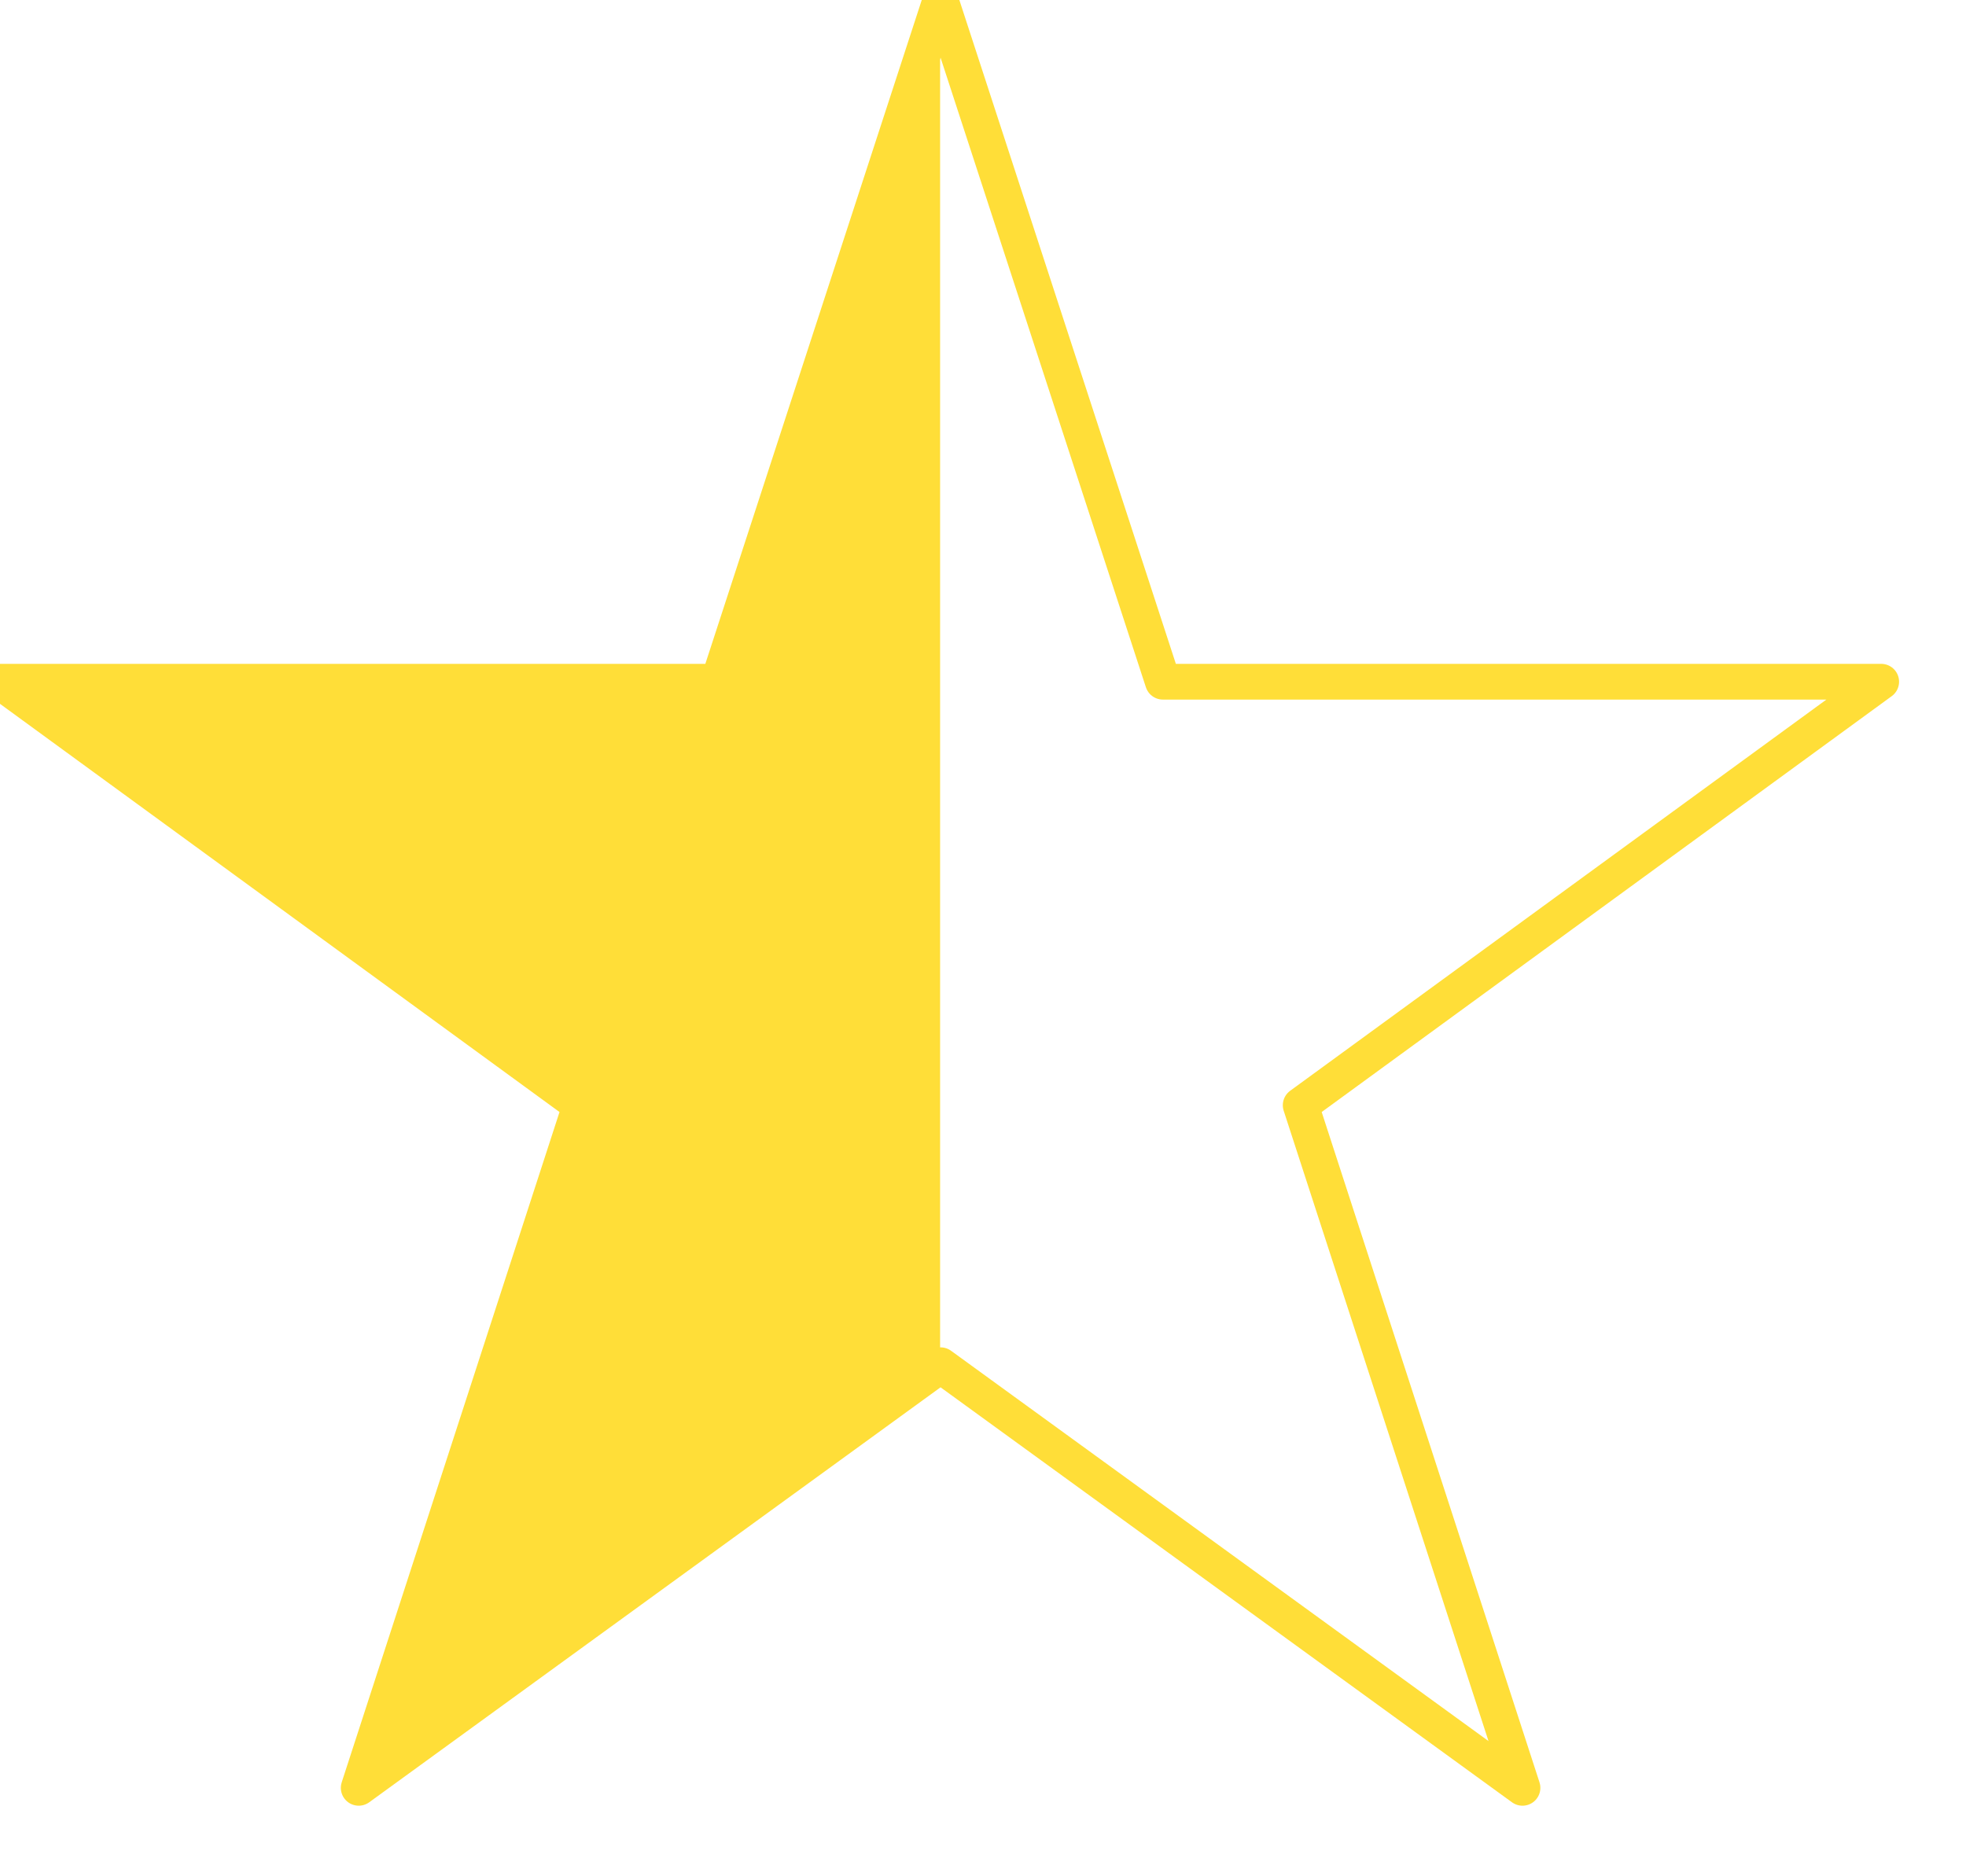<?xml version="1.0" encoding="UTF-8" standalone="no"?>
<!DOCTYPE svg PUBLIC "-//W3C//DTD SVG 1.1//EN" "http://www.w3.org/Graphics/SVG/1.1/DTD/svg11.dtd">
<svg width="100%" height="100%" viewBox="0 0 22 21" version="1.1" xmlns="http://www.w3.org/2000/svg" xmlns:xlink="http://www.w3.org/1999/xlink" xml:space="preserve" xmlns:serif="http://www.serif.com/" style="fill-rule:evenodd;clip-rule:evenodd;stroke-linejoin:round;stroke-miterlimit:2;">
    <g transform="matrix(1,0,0,1,-824.941,-4214.41)">
        <path d="M824.941,4222.04L832.979,4222.04L835.466,4214.41L837.954,4222.04L845.992,4222.04L839.496,4226.78L841.978,4234.42L835.466,4229.69L828.955,4234.42L831.437,4226.78L824.941,4222.04Z" style="fill:none;fill-rule:nonzero;stroke:rgb(255,222,56);stroke-width:0.4px;"/>
    </g>
    <g transform="matrix(1,0,0,1,-824.941,-4214.41)">
        <clipPath id="_clip1">
            <rect x="824.941" y="4213.88" width="10.52" height="20.536"/>
        </clipPath>
        <g clip-path="url(#_clip1)">
            <path d="M824.941,4222.04L832.979,4222.04L835.466,4214.41L837.954,4222.04L845.992,4222.04L839.496,4226.78L841.978,4234.42L835.466,4229.69L828.955,4234.42L831.437,4226.78L824.941,4222.04Z" style="fill:rgb(255,222,56);fill-rule:nonzero;stroke:rgb(255,222,56);stroke-width:0.07px;"/>
        </g>
    </g>
</svg>
